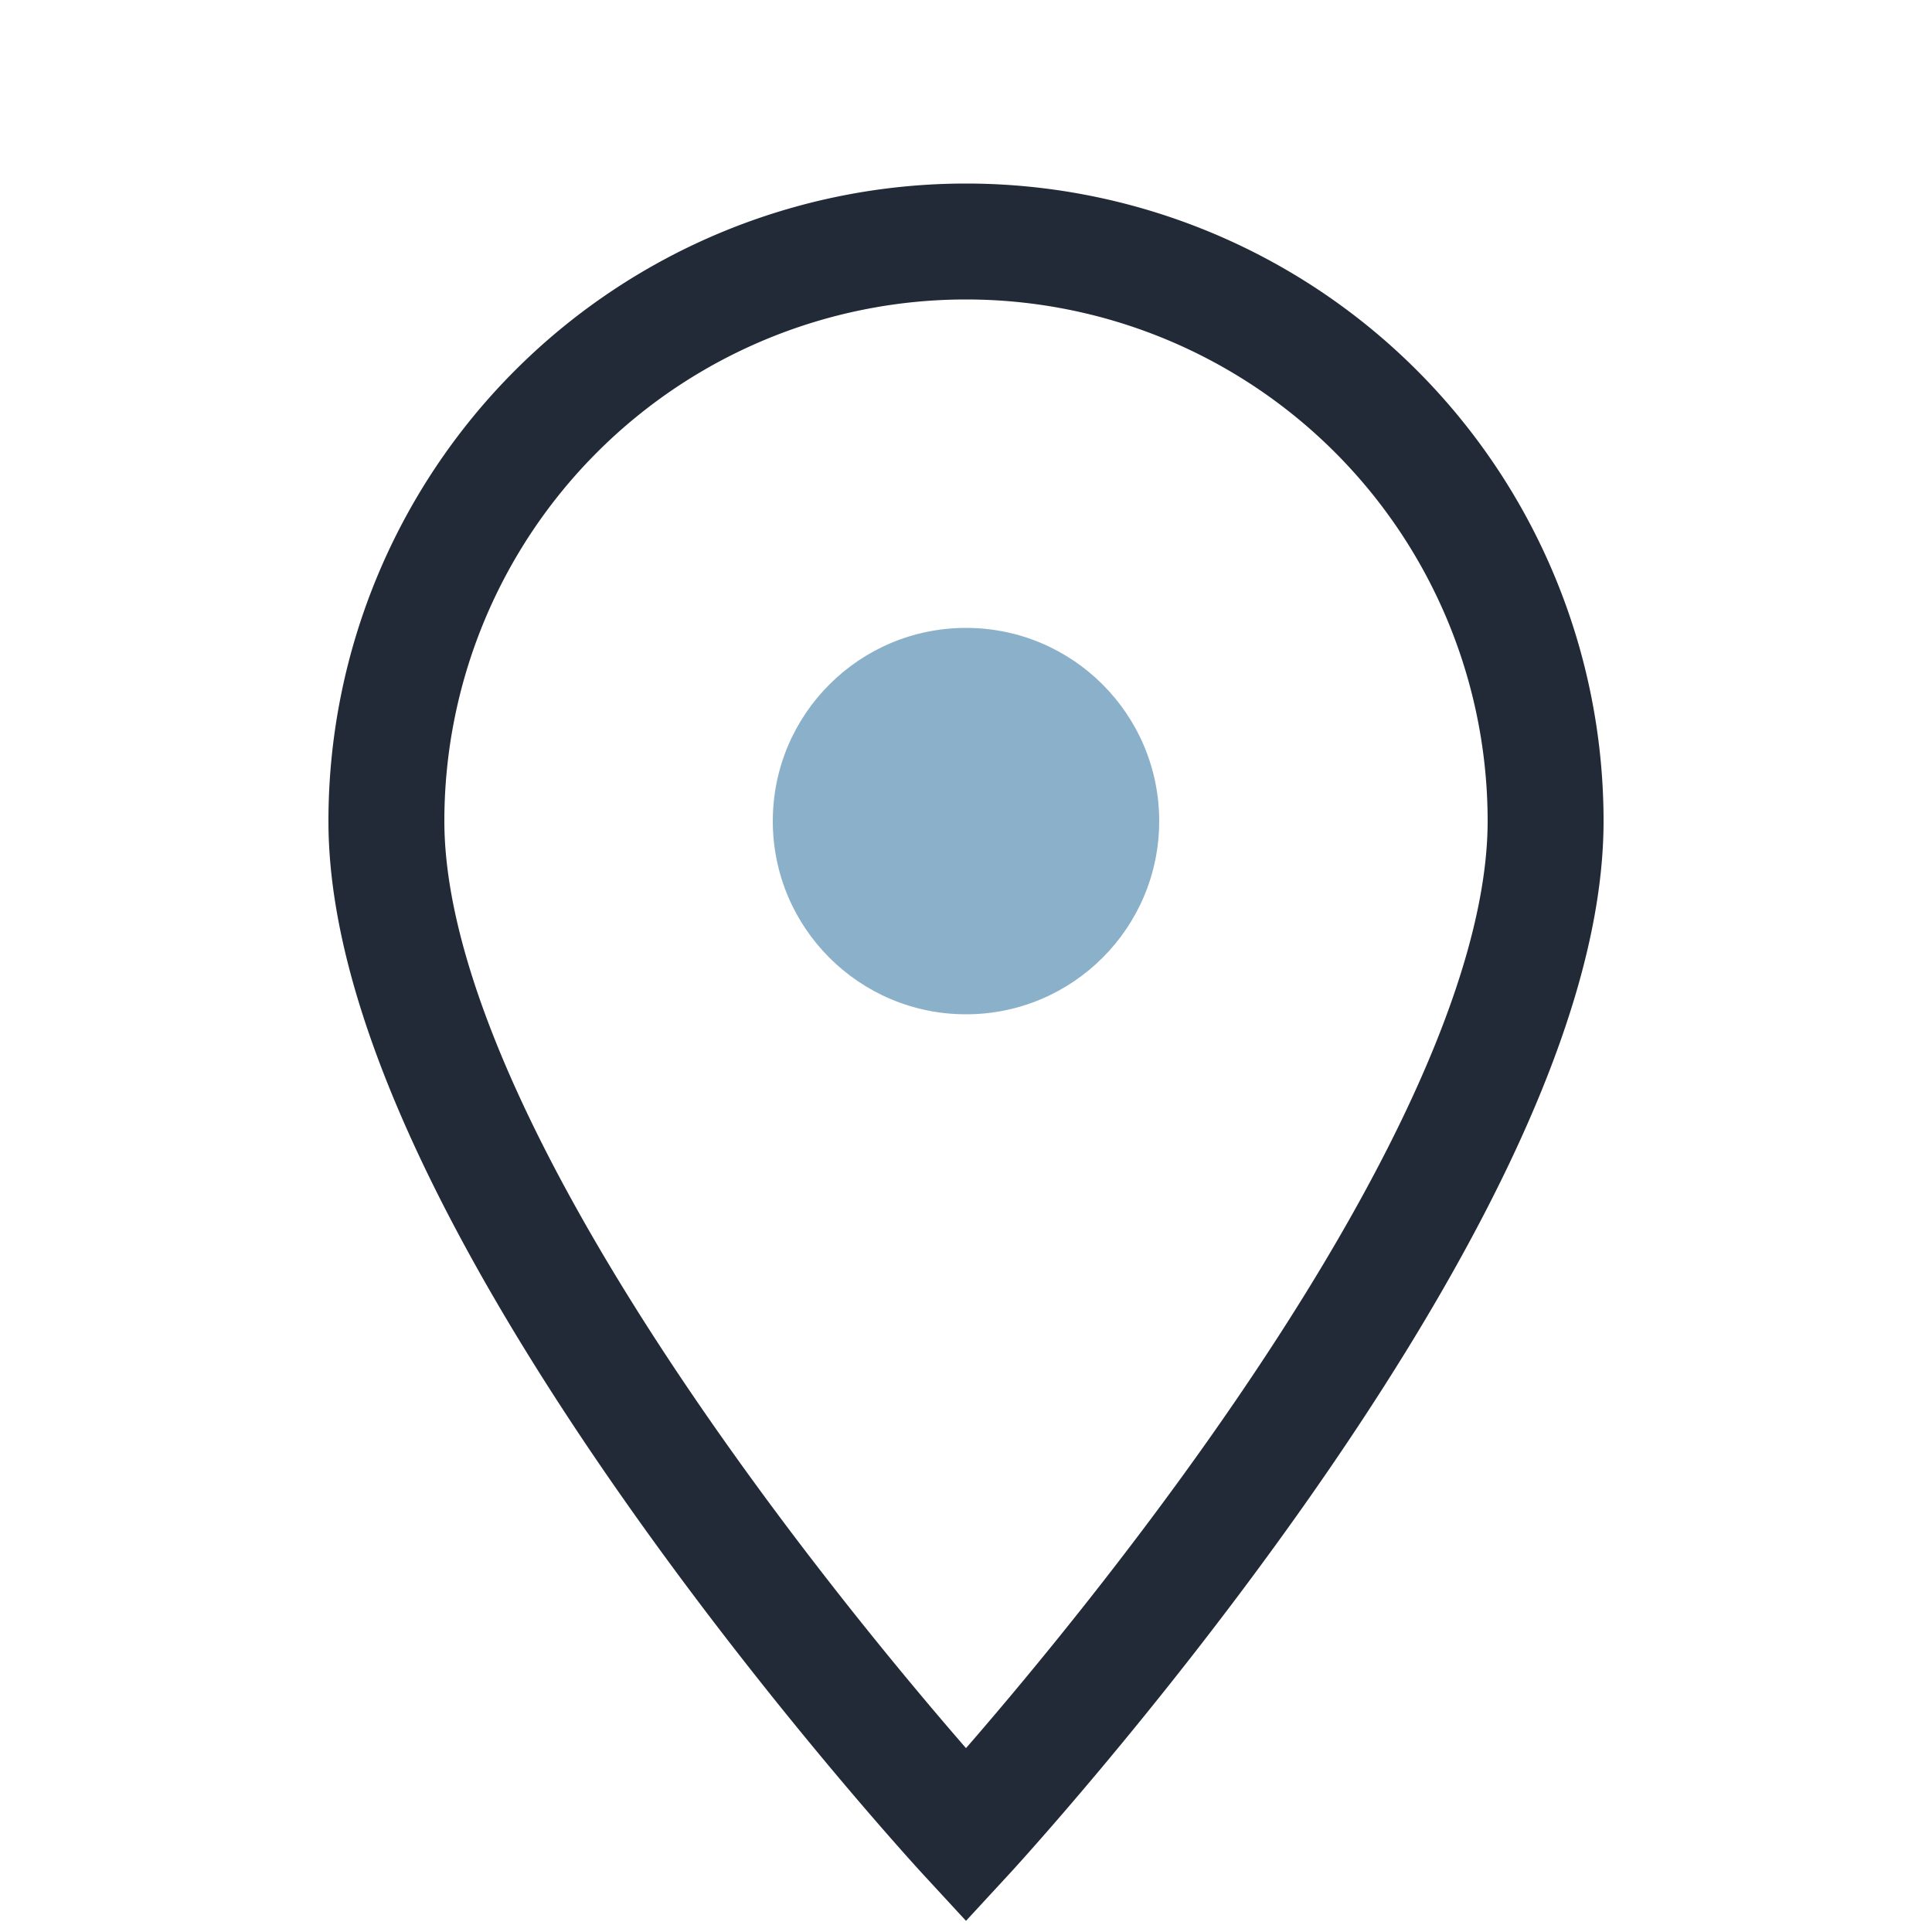 <?xml version="1.0" encoding="UTF-8"?>
<svg xmlns="http://www.w3.org/2000/svg" width="20" height="20" viewBox="0 0 20 20"><path d="M10 19S4 12.5 4 8.5a6 6 0 1 1 12 0C16 12.5 10 19 10 19z" fill="none" stroke="#212A36" stroke-width="1.2"/><circle cx="10" cy="8.5" r="2" fill="#8AB1C9"/></svg>